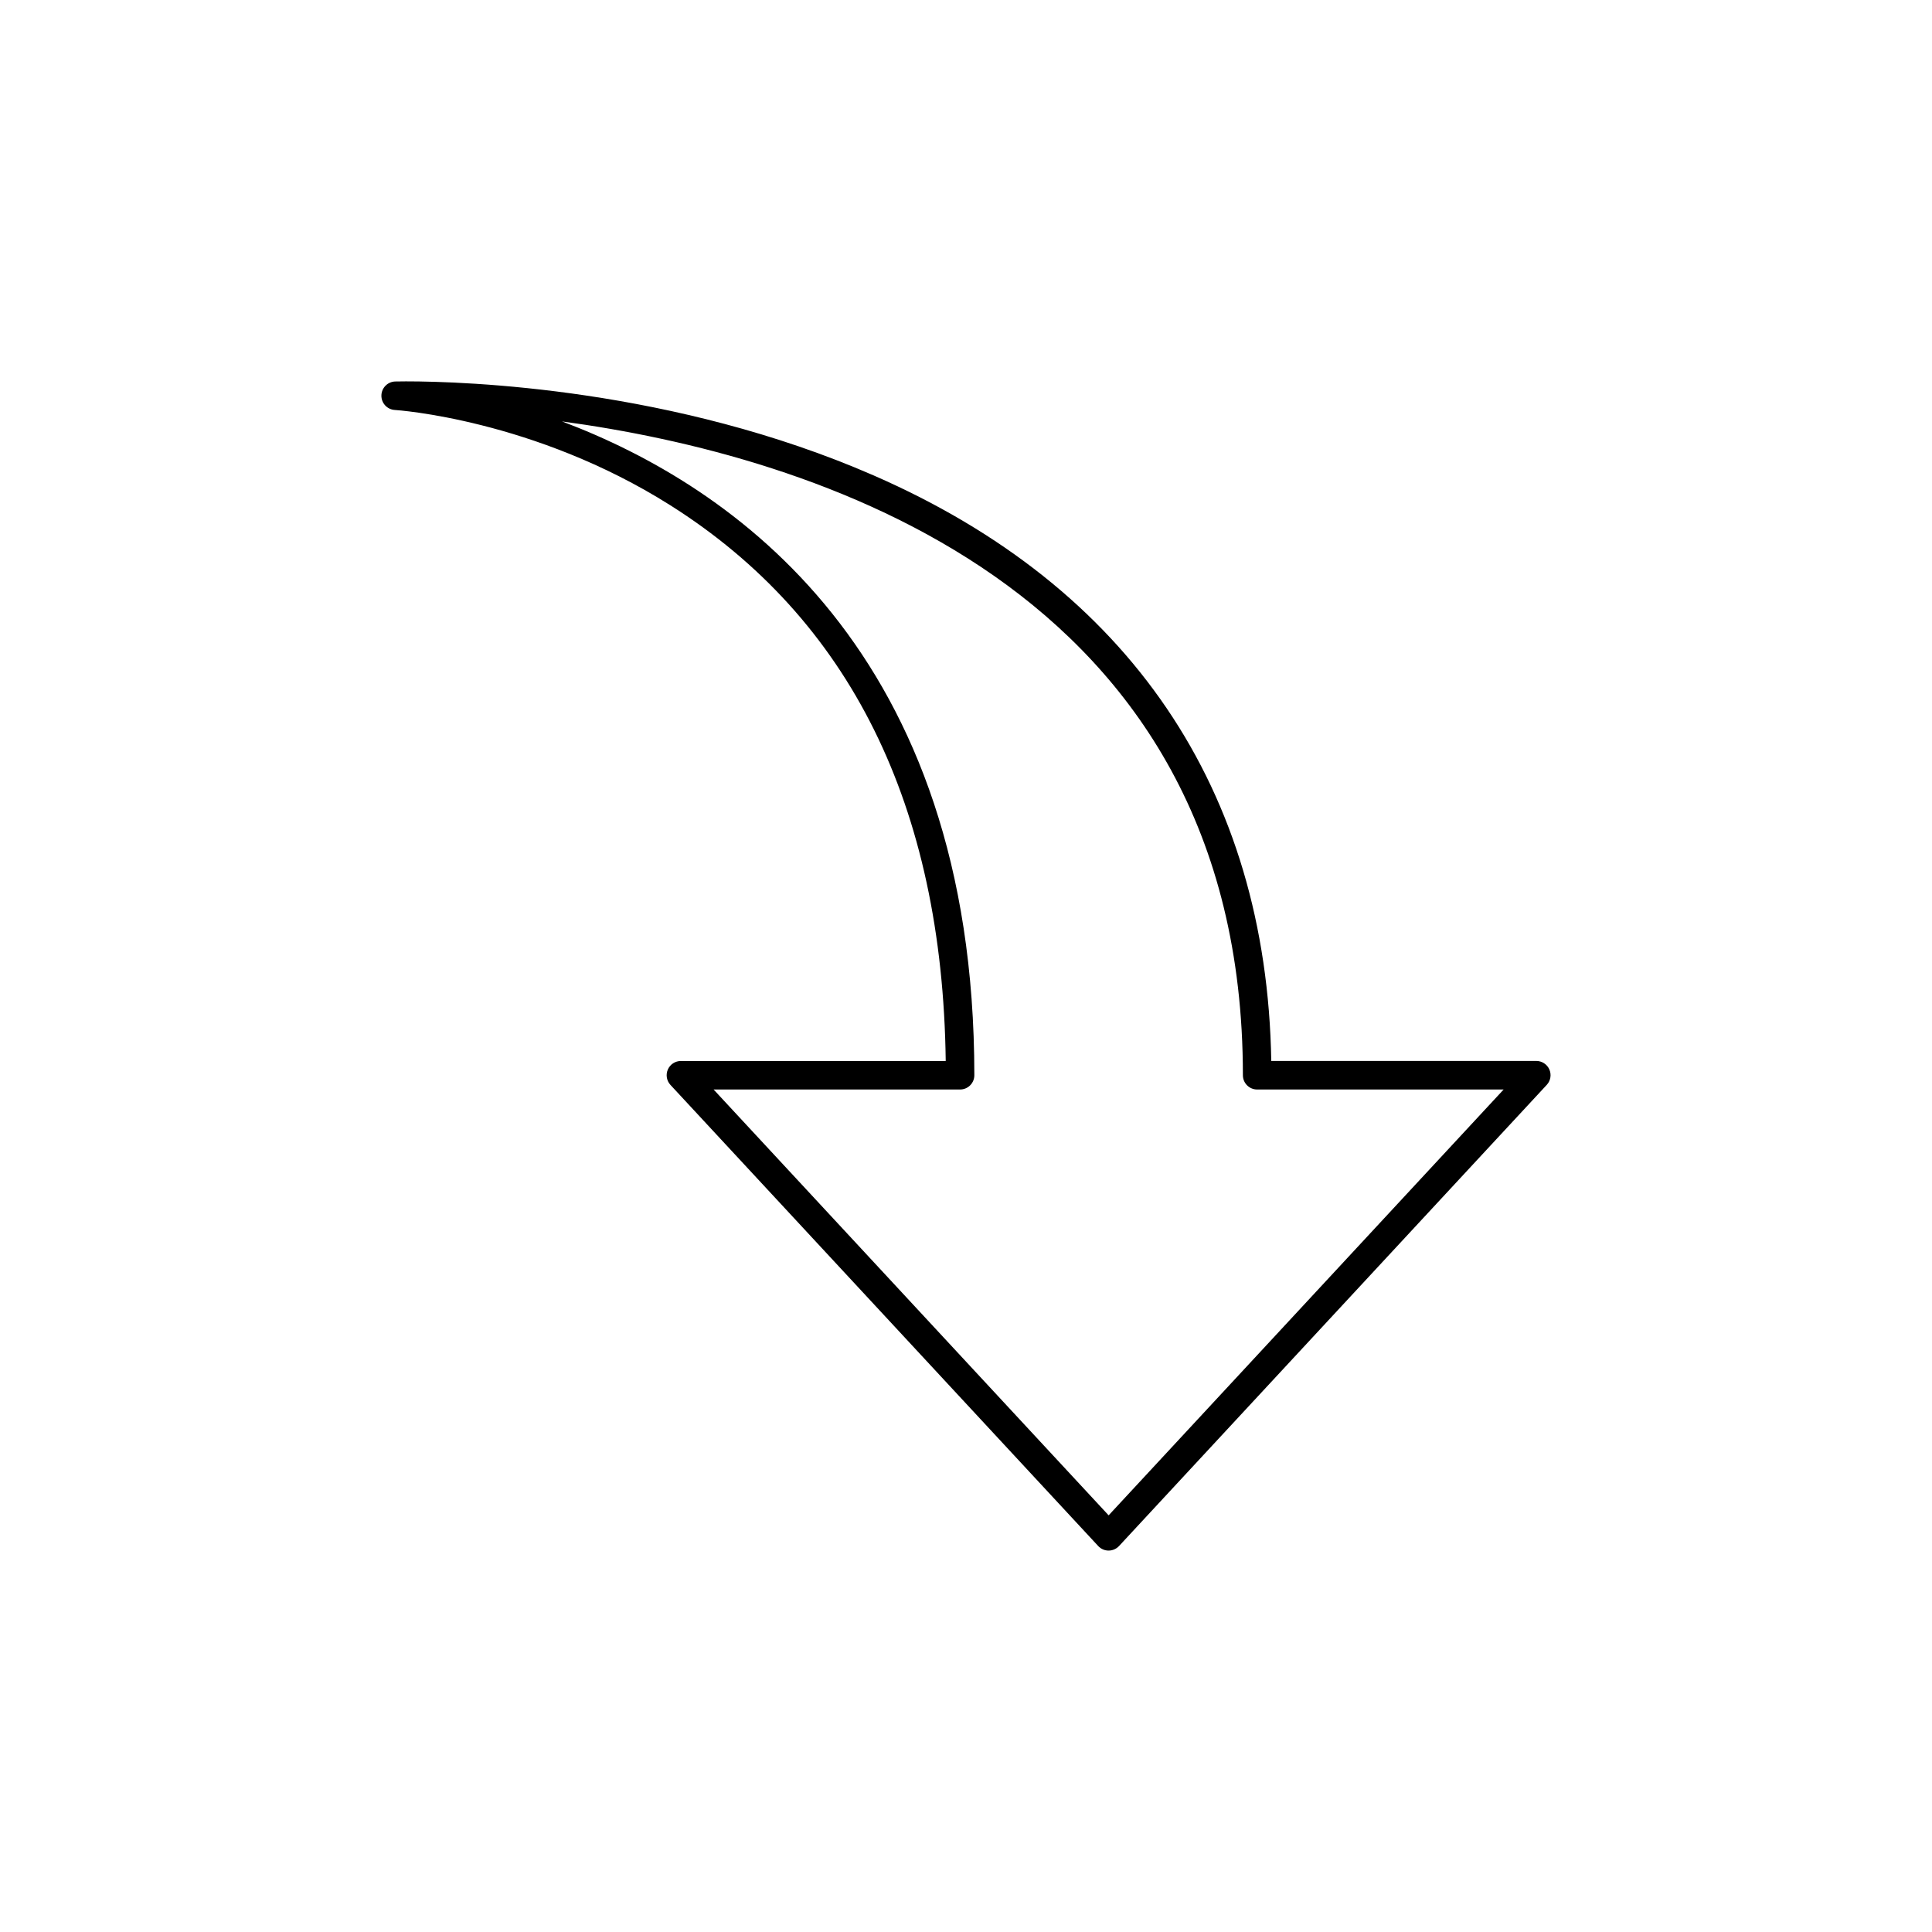 <?xml version="1.0" encoding="UTF-8"?>
<!-- The Best Svg Icon site in the world: iconSvg.co, Visit us! https://iconsvg.co -->
<svg fill="#000000" width="800px" height="800px" version="1.1" viewBox="144 144 512 512" xmlns="http://www.w3.org/2000/svg">
 <path d="m437.8 554.92c-1.055 0-2.055-0.438-2.769-1.211l-113.35-122.19c-1.023-1.102-1.293-2.699-0.695-4.082 0.598-1.379 1.961-2.266 3.465-2.266h70.176c-0.875-67.695-25.426-117.24-73.004-147.28-36.152-22.828-72.629-25.223-72.996-25.246-2.016-0.117-3.582-1.805-3.551-3.828 0.031-2.019 1.648-3.664 3.672-3.719 0 0 0.988-0.031 2.832-0.031 15.684 0 70.965 1.797 123.97 24.938 67.762 29.59 104.13 83.188 105.35 155.16l70.234-0.004c1.5 0 2.863 0.891 3.465 2.266 0.605 1.375 0.328 2.977-0.695 4.082l-113.34 122.2c-0.715 0.77-1.719 1.211-2.769 1.211zm-104.69-122.19 104.69 112.85 104.68-112.85h-65.324c-2.086 0-3.777-1.691-3.777-3.777 0-130.44-115.33-164.46-180.44-173.27 45.254 17.027 109.27 60.977 109.27 173.27 0 2.086-1.691 3.777-3.777 3.777z"/>
</svg>